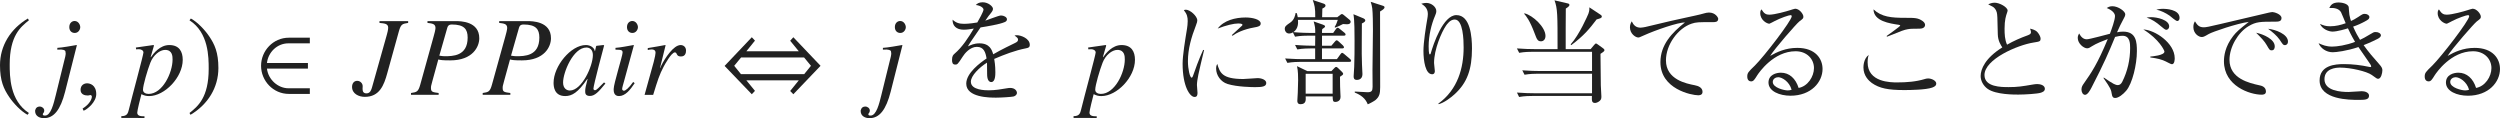 <?xml version="1.0" encoding="iso-8859-1"?>
<!-- Generator: Adobe Illustrator 26.5.3, SVG Export Plug-In . SVG Version: 6.00 Build 0)  -->
<svg version="1.1" id="&#x30EC;&#x30A4;&#x30E4;&#x30FC;_1"
	 xmlns="http://www.w3.org/2000/svg" xmlns:xlink="http://www.w3.org/1999/xlink" x="0px" y="0px" viewBox="0 0 219.667 10.384"
	 style="enable-background:new 0 0 219.667 10.384;" xml:space="preserve" preserveAspectRatio="xMinYMin meet">
<g>
	<path style="fill:#212121;" d="M2.539,1.785C1.805,2.37,0.853,3.144,0.853,5.663c0,1.012,0,3.184,1.686,4.265L2.42,10.087
		C1.845,9.779,1.19,9.085,0.813,8.529C0.327,7.815,0,7.102,0,5.732c0-1.706,0.913-3.193,2.45-4.106L2.539,1.785z"/>
</g>
<g>
	<path style="fill:#212121;" d="M5.613,5.465C5.722,5.058,5.772,4.83,5.772,4.701c0-0.03,0-0.06-0.01-0.079
		c0-0.169-0.05-0.238-0.387-0.269l-0.337,0.01V4.205c0.407-0.02,1.299-0.179,1.686-0.248l0.03,0.02L5.722,8.054
		c-0.406,1.587-0.982,2.33-1.864,2.33c-0.328,0-0.774-0.148-0.774-0.635c0-0.039,0.04-0.387,0.407-0.387
		c0.198,0,0.397,0.149,0.397,0.357s-0.129,0.208-0.129,0.327c0,0.1,0.109,0.109,0.199,0.109c0.506,0,0.753-1.031,0.942-1.796
		L5.613,5.465z M6.565,2.896c-0.248,0-0.476-0.168-0.476-0.516c0-0.347,0.228-0.535,0.466-0.535c0.327,0,0.496,0.327,0.496,0.545
		C7.051,2.589,6.893,2.896,6.565,2.896z"/>
</g>
<g>
	<path style="fill:#212121;" d="M7.347,9.729L7.258,9.541C7.913,9.125,8.071,8.678,8.071,8.49c0-0.09-0.069-0.14-0.139-0.14
		c-0.02,0-0.049,0.01-0.089,0.021c-0.03,0.01-0.08,0.02-0.149,0.02c-0.258,0-0.615-0.1-0.615-0.496c0-0.427,0.327-0.575,0.575-0.575
		c0.228,0,0.803,0.129,0.803,0.952C8.458,8.976,7.645,9.63,7.347,9.729z"/>
</g>
<g>
	<path style="fill:#212121;" d="M11.939,4.176l1.537-0.219c0.02,0,0.05,0.01,0.05,0.05c0,0.02-0.01,0.05-0.02,0.079l-0.268,0.923
		l0.02,0.02c0.238-0.347,0.804-1.071,1.617-1.071c0.883,0,1.181,0.585,1.181,1.3c0,1.537-1.587,3.184-2.956,3.184
		c-0.248,0-0.446-0.05-0.674-0.169c-0.089,0.337-0.367,1.429-0.367,1.627c0,0.317,0.376,0.317,0.635,0.317v0.148H10.66v-0.158
		c0.525,0,0.585-0.269,0.665-0.586c0.268-1.11,1.279-4.8,1.279-5.009c0-0.168-0.179-0.287-0.387-0.287h-0.03l-0.228,0.01
		L11.939,4.176z M14.508,4.384c-0.466,0-1.042,0.456-1.299,1.131c-0.248,0.635-0.645,1.983-0.645,2.37
		c0,0.258,0.248,0.367,0.496,0.367c1.21,0,2.103-1.845,2.103-3.025C15.163,4.959,15.153,4.384,14.508,4.384z"/>
</g>
<g>
	<path style="fill:#212121;" d="M16.651,9.928c0.734-0.585,1.686-1.358,1.686-3.878c0-1.012,0-3.184-1.686-4.265l0.119-0.159
		c0.575,0.308,1.23,1.002,1.606,1.558c0.486,0.714,0.813,1.428,0.813,2.797c0,1.706-0.913,3.193-2.45,4.106L16.651,9.928z"/>
</g>
<g>
	<path style="fill:#212121;" d="M25.379,8.252c-1.378,0-2.44-1.15-2.44-2.47s1.062-2.47,2.44-2.47h1.845v0.496H25.34
		c-0.992,0-1.775,0.783-1.884,1.726h3.6V6.03h-3.6c0.119,0.991,0.992,1.726,1.884,1.726h1.884v0.496H25.379z"/>
</g>
<g>
	<path style="fill:#212121;" d="M35.863,2.013c-0.505,0.08-0.635,0.1-0.813,0.734l-1.021,3.68c-0.288,1.052-0.675,2.083-1.974,2.083
		c-0.525,0-1.121-0.268-1.121-0.873c0-0.308,0.168-0.535,0.456-0.535c0.258,0,0.477,0.218,0.477,0.466c0,0.06-0.01,0.148-0.01,0.248
		c0,0.248,0.099,0.387,0.347,0.387c0.337,0,0.427-0.337,0.486-0.535l1.299-4.612c0.04-0.148,0.119-0.427,0.119-0.625
		c0-0.347-0.317-0.377-0.764-0.417V1.854h2.519V2.013z"/>
	<path style="fill:#212121;" d="M37.561,1.854h2.459c0.437,0,2.093,0.01,2.093,1.508c0,0.733-0.565,1.943-2.549,1.943
		c-0.694,0-0.833-0.029-1.051-0.079l-0.526,1.914c-0.119,0.437-0.119,0.437-0.119,0.605c0,0.337,0.159,0.356,0.675,0.426v0.159
		h-2.43V8.172c0.506-0.079,0.635-0.099,0.813-0.733l1.17-4.215c0.07-0.229,0.169-0.625,0.169-0.765c0-0.366-0.288-0.396-0.704-0.446
		V1.854z M38.602,4.89c0.199,0.029,0.317,0.05,0.446,0.05c0.724,0,2.043,0,2.043-1.637c0-0.734-0.297-1.15-1.389-1.15
		c-0.297,0-0.357,0.158-0.396,0.277L38.602,4.89z"/>
	<path style="fill:#212121;" d="M43.861,1.854h2.459c0.437,0,2.093,0.01,2.093,1.508c0,0.733-0.565,1.943-2.549,1.943
		c-0.694,0-0.833-0.029-1.051-0.079l-0.526,1.914c-0.119,0.437-0.119,0.437-0.119,0.605c0,0.337,0.159,0.356,0.675,0.426v0.159
		h-2.43V8.172c0.506-0.079,0.635-0.099,0.813-0.733l1.17-4.215c0.07-0.229,0.169-0.625,0.169-0.765c0-0.366-0.288-0.396-0.704-0.446
		V1.854z M44.902,4.89c0.199,0.029,0.317,0.05,0.446,0.05c0.724,0,2.043,0,2.043-1.637c0-0.734-0.297-1.15-1.389-1.15
		c-0.297,0-0.357,0.158-0.396,0.277L44.902,4.89z"/>
	<path style="fill:#212121;" d="M53.195,7.339c-0.595,0.734-0.933,1.092-1.359,1.092c-0.417,0-0.417-0.259-0.417-0.427
		c0-0.229,0.049-0.446,0.208-1.052l-0.02-0.02c-0.823,1.21-1.349,1.508-1.944,1.508c-0.992,0-1.022-0.883-1.022-1.171
		c0-1.458,1.518-3.312,2.837-3.312c0.426,0,0.753,0.258,0.783,0.536h0.02l0.099-0.437l0.03-0.03l0.605-0.069l0.069,0.03
		c-0.03,0.118-0.942,3.501-0.942,3.809c0,0.069,0.06,0.129,0.139,0.129c0.149,0,0.347-0.248,0.793-0.685L53.195,7.339z
		 M50.071,7.954c1.051,0,2.023-2.143,2.023-3.114c0-0.477-0.278-0.664-0.565-0.664c-1.16,0-2.053,2.182-2.053,3.074
		C49.476,7.775,49.803,7.954,50.071,7.954z"/>
	<path style="fill:#212121;" d="M55.765,7.31c-0.387,0.585-0.823,1.131-1.378,1.131c-0.466,0-0.466-0.437-0.466-0.615
		c0-0.466,0.784-2.926,0.784-3.203c0-0.209-0.08-0.259-0.625-0.259V4.205c0.377-0.02,1.2-0.179,1.587-0.248l0.03,0.02l-0.873,3.194
		c-0.04,0.139-0.159,0.535-0.159,0.654c0,0.069,0.069,0.148,0.159,0.148c0.119,0,0.407-0.198,0.813-0.773L55.765,7.31z
		 M55.567,2.896c-0.248,0-0.476-0.168-0.476-0.516c0-0.347,0.228-0.535,0.466-0.535c0.327,0,0.496,0.327,0.496,0.545
		C56.053,2.589,55.894,2.896,55.567,2.896z"/>
	<path style="fill:#212121;" d="M56.639,8.331l0.803-2.896c0.099-0.366,0.159-0.704,0.159-0.793c0-0.139-0.049-0.298-0.357-0.298
		c-0.109,0-0.218,0.03-0.327,0.05V4.225c0.506-0.069,1.091-0.198,1.537-0.268l0.03,0.02l-0.486,1.975l0.02,0.02l0.079-0.198
		c0.327-0.655,1.081-1.815,1.706-1.815c0.228,0,0.476,0.148,0.476,0.486c0,0.516-0.357,0.516-0.466,0.516
		c-0.426,0-0.278-0.357-0.516-0.357c-0.308,0-0.903,1.102-0.982,1.25c-0.377,0.714-0.516,1.16-0.922,2.479H56.639z"/>
</g>
<g>
	<path style="fill:#212121;" d="M69.709,8.281l-0.278-0.287l0.754-0.933h-4.602l0.753,0.923l-0.277,0.297l-2.391-2.489l2.391-2.52
		l0.277,0.298l-0.753,0.933h4.602L69.431,3.58l0.278-0.308l2.39,2.51L69.709,8.281z M70.651,5.048h-5.534l-0.605,0.734l0.595,0.733
		h5.554l0.595-0.733L70.651,5.048z"/>
</g>
<g>
	<path style="fill:#212121;" d="M78.153,5.465c0.109-0.407,0.159-0.635,0.159-0.764c0-0.03,0-0.06-0.01-0.079
		c0-0.169-0.05-0.238-0.387-0.269l-0.337,0.01V4.205c0.407-0.02,1.299-0.179,1.686-0.248l0.03,0.02l-1.032,4.077
		c-0.406,1.587-0.982,2.33-1.864,2.33c-0.328,0-0.774-0.148-0.774-0.635c0-0.039,0.04-0.387,0.407-0.387
		c0.198,0,0.397,0.149,0.397,0.357s-0.129,0.208-0.129,0.327c0,0.1,0.109,0.109,0.199,0.109c0.506,0,0.753-1.031,0.942-1.796
		L78.153,5.465z M79.105,2.896c-0.248,0-0.476-0.168-0.476-0.516c0-0.347,0.228-0.535,0.466-0.535c0.327,0,0.496,0.327,0.496,0.545
		C79.591,2.589,79.433,2.896,79.105,2.896z"/>
</g>
<g>
	<path style="fill:#212121;" d="M90.146,4.245c-0.962,0.188-1.884,0.545-2.787,0.932c0.03,0.169,0.1,0.596,0.1,1.171
		c0,0.208,0,0.862-0.357,0.862c-0.367,0-0.367-0.565-0.367-0.733c0-0.149,0-0.823-0.01-0.973c-0.665,0.417-1.418,1.141-1.418,1.677
		c0,0.754,1.299,0.754,1.587,0.754c0.536,0,1.141-0.1,1.518-0.169c0.188-0.029,0.248-0.04,0.347-0.04
		c0.426,0,0.595,0.259,0.595,0.437c0,0.179-0.178,0.288-0.307,0.317c-0.179,0.04-1.062,0.1-1.518,0.1c-0.545,0-2.628,0-2.628-1.229
		c0-0.933,1.22-1.835,1.785-2.212c-0.089-0.526-0.228-1.021-0.853-1.021c-0.605,0-1.081,0.595-1.24,0.853
		c-0.446,0.694-0.486,0.704-0.654,0.704c-0.238,0-0.288-0.169-0.288-0.406c0-0.357,0.109-0.446,0.218-0.546
		c0.705-0.604,1.21-1.408,1.696-2.212c-0.297,0.05-0.585,0.1-0.883,0.1c-0.674,0-1.001-0.367-0.982-0.883
		c0.308,0.287,0.585,0.367,1.021,0.367c0.417,0,0.992-0.09,1.151-0.119c0.139-0.229,0.545-0.962,0.545-1.131
		c0-0.139-0.218-0.347-0.675-0.406c0.109-0.109,0.258-0.238,0.605-0.238c0.486,0,0.902,0.367,0.902,0.575
		c0,0.139-0.089,0.258-0.159,0.347c-0.208,0.248-0.238,0.288-0.516,0.694c0.218-0.06,1.17-0.456,1.378-0.456
		c0.238,0,0.526,0.139,0.526,0.337c0,0.14-0.109,0.209-0.208,0.248C87.816,2.143,86.725,2.32,86.16,2.41
		c-0.893,1.289-0.982,1.428-1.111,1.666c0.228-0.109,0.536-0.268,1.011-0.268c0.913,0,1.101,0.595,1.21,0.962
		c0.674-0.396,1.646-0.863,1.934-1.002c0.178-0.089,0.248-0.158,0.248-0.287s-0.079-0.188-0.307-0.357
		c0.069-0.02,0.109-0.03,0.208-0.03c0.357,0,1.131,0.288,1.131,0.844C90.484,4.165,90.355,4.205,90.146,4.245z"/>
</g>
<g>
	<path style="fill:#212121;" d="M95.609,4.176l1.537-0.219c0.02,0,0.05,0.01,0.05,0.05c0,0.02-0.01,0.05-0.02,0.079l-0.268,0.923
		l0.02,0.02c0.238-0.347,0.804-1.071,1.617-1.071c0.883,0,1.181,0.585,1.181,1.3c0,1.537-1.587,3.184-2.956,3.184
		c-0.248,0-0.446-0.05-0.674-0.169c-0.089,0.337-0.367,1.429-0.367,1.627c0,0.317,0.376,0.317,0.635,0.317v0.148H94.33v-0.158
		c0.525,0,0.585-0.269,0.665-0.586c0.268-1.11,1.279-4.8,1.279-5.009c0-0.168-0.179-0.287-0.387-0.287h-0.03l-0.228,0.01
		L95.609,4.176z M98.178,4.384c-0.466,0-1.042,0.456-1.299,1.131c-0.248,0.635-0.645,1.983-0.645,2.37
		c0,0.258,0.248,0.367,0.496,0.367c1.21,0,2.103-1.845,2.103-3.025C98.833,4.959,98.823,4.384,98.178,4.384z"/>
</g>
<g>
	<path style="fill:#212121;" d="M105.518,5.574c-0.119,0.495-0.347,1.447-0.347,1.894c0,0.109,0.05,0.586,0.05,0.685
		c0,0.169-0.02,0.367-0.258,0.367c-0.407,0-1.051-0.912-1.051-2.926c0-0.714,0.218-2.053,0.387-3.075
		c0.03-0.188,0.06-0.446,0.06-0.664c0-0.347-0.05-0.605-0.337-0.962c0.05-0.02,0.089-0.04,0.179-0.04
		c0.357,0,1.001,0.556,1.001,0.942c0,0.089-0.02,0.179-0.129,0.466c-0.387,0.992-0.694,2.033-0.694,3.114
		c0,0.685,0.169,1.448,0.328,1.448c0.059,0,0.109-0.119,0.129-0.188c0.109-0.337,0.525-1.487,0.882-2.251l0.08,0.02
		C105.736,4.682,105.598,5.257,105.518,5.574z M110.289,7.656c-0.238,0-1.567-0.01-2.43-0.277c-0.595-0.188-1.002-0.764-1.002-1.349
		c0-0.229,0.05-0.317,0.1-0.417c0.228,0.754,0.406,1.329,2.281,1.329c0.199,0,1.161-0.079,1.26-0.079
		c0.347,0,0.764,0.148,0.764,0.427C111.261,7.607,110.914,7.656,110.289,7.656z M110.209,2.41c-0.962,0.168-1.587,0.496-1.914,0.733
		l-0.06-0.06c0.148-0.139,0.873-0.803,0.902-0.833c0.03-0.029,0.03-0.05,0.03-0.079c0-0.109-0.307-0.109-0.367-0.109
		c-0.397,0-1.052,0.159-1.805,0.446c0.536-0.714,1.537-0.972,2.459-0.972c0.615,0,1.319,0.179,1.319,0.525
		C110.775,2.291,110.566,2.351,110.209,2.41z"/>
	<path style="fill:#212121;" d="M118.573,5.435h-4.285c-0.248,0-0.724,0.011-1.17,0.09l-0.198-0.387
		c0.684,0.049,1.378,0.06,1.527,0.06h1.111V4.255h-0.397c-0.099,0-0.714,0-1.17,0.089l-0.199-0.396
		c0.685,0.06,1.438,0.069,1.527,0.069h0.238l0.01-0.883h-0.605c-0.188,0-0.684,0-1.17,0.09l-0.188-0.377
		c-0.109,0.069-0.218,0.099-0.327,0.099c-0.278,0-0.387-0.248-0.387-0.396c0-0.238,0.119-0.317,0.496-0.575
		c0.337-0.229,0.426-0.645,0.456-0.833h0.089c0.04,0.099,0.06,0.139,0.099,0.367h1.537c0.01-0.834-0.06-1.052-0.218-1.508
		l0.952,0.317c0.109,0.039,0.169,0.099,0.169,0.168c0,0.119-0.099,0.179-0.278,0.269c-0.01,0.258-0.02,0.516-0.02,0.754h1.339
		l0.238-0.188c0.08-0.06,0.129-0.09,0.168-0.09c0.04,0,0.109,0.05,0.159,0.09l0.516,0.426c0.04,0.04,0.089,0.1,0.089,0.149
		c0,0.139-0.079,0.237-0.317,0.237c-0.089,0-0.307-0.02-0.357-0.02c-0.248,0.139-0.426,0.208-0.694,0.317l-0.04-0.05
		c0.099-0.158,0.179-0.317,0.278-0.635h-3.501c0.02,0.238,0.05,0.773-0.406,1.081c0.665,0.06,1.329,0.069,1.478,0.069h0.446
		c0-0.476-0.01-0.525-0.139-1.012l0.823,0.288c0.129,0.05,0.178,0.089,0.178,0.139c0,0.079-0.059,0.129-0.248,0.248
		c-0.02,0.148-0.02,0.188-0.02,0.337h0.982l0.238-0.337c0.06-0.079,0.089-0.119,0.149-0.119s0.099,0.03,0.188,0.1l0.417,0.337
		c0.069,0.05,0.099,0.1,0.099,0.159c0,0.079-0.079,0.099-0.148,0.099h-1.924v0.883h0.823l0.297-0.347
		c0.08-0.09,0.119-0.129,0.169-0.129c0.049,0,0.099,0.039,0.168,0.099l0.377,0.348c0.06,0.06,0.099,0.118,0.099,0.178
		c0,0.05-0.069,0.09-0.149,0.09h-1.785v0.942h1.309l0.317-0.437c0.05-0.069,0.099-0.119,0.149-0.119c0.04,0,0.089,0.04,0.168,0.099
		l0.516,0.437c0.07,0.06,0.1,0.109,0.1,0.159C118.722,5.396,118.672,5.435,118.573,5.435z M117.74,6.744
		c0,0.654,0.02,1.21,0.03,1.329c0,0.069,0.02,0.377,0.02,0.437c0,0.437-0.417,0.446-0.456,0.446c-0.228,0-0.228-0.129-0.238-0.486
		h-2.37c0.02,0.317,0.04,0.685-0.457,0.685c-0.277,0-0.277-0.229-0.277-0.298c0-0.079,0.04-0.614,0.04-0.724
		c0.02-0.456,0.03-0.833,0.03-1.081c0-0.258,0-0.854-0.099-1.24l0.912,0.437h2.113l0.248-0.258c0.06-0.06,0.109-0.109,0.168-0.109
		s0.109,0.04,0.179,0.109l0.317,0.308c0.079,0.079,0.119,0.139,0.119,0.179C118.018,6.565,117.948,6.615,117.74,6.744z
		 M117.095,6.486h-2.37v1.745h2.37V6.486z M119.664,2.062c-0.01,0.665-0.01,1.35-0.01,1.746c0,0.645-0.01,1.2,0.02,1.864
		c0,0.129,0.04,0.725,0.04,0.843c0,0.506-0.437,0.506-0.496,0.506c-0.268,0-0.278-0.198-0.278-0.317c0-0.139,0.05-0.714,0.05-0.843
		c0.03-0.764,0.03-1.527,0.03-2.291c0-0.595,0-1.825-0.099-2.321l0.843,0.348c0.119,0.05,0.199,0.109,0.199,0.208
		C119.962,1.864,119.902,1.954,119.664,2.062z M121.261,1.012c0,1.051,0.01,5.692,0.01,6.645c0,0.586-0.069,0.834-0.407,1.131
		c-0.089,0.079-0.555,0.338-0.684,0.377c-0.199-0.516-0.605-0.823-1.141-1.031v-0.09c0.674,0.04,1.031,0.06,1.121,0.06
		c0.357,0,0.446-0.118,0.446-0.485c0-0.396-0.01-1.042-0.01-1.438c0.01-0.565,0.04-3.074,0.04-3.58c0-0.456-0.01-1.468-0.06-1.865
		c-0.03-0.208-0.069-0.377-0.139-0.575l1.051,0.338c0.109,0.029,0.168,0.079,0.168,0.139C121.658,0.733,121.568,0.823,121.261,1.012
		z"/>
	<path style="fill:#212121;" d="M127.81,8.281c-0.327,0.298-0.952,0.773-1.408,0.873l-0.02-0.05
		c1.716-1.239,2.222-3.153,2.222-4.929c0-0.655-0.04-2.46-0.783-2.46c-0.397,0-0.675,0.406-0.764,0.535
		c-0.397,0.575-1.052,2.093-1.052,3.283c0,0.109,0.07,0.615,0.07,0.714c0,0.109-0.04,0.278-0.238,0.278
		c-0.585,0-0.764-1.161-0.764-2.054c0-0.754,0.208-2.062,0.347-2.866c0.01-0.05,0.04-0.238,0.04-0.377
		c0-0.535-0.367-0.764-0.575-0.902c0.089-0.02,0.258-0.069,0.446-0.069c0.457,0,0.873,0.367,0.873,0.714
		c0,0.159-0.06,0.288-0.119,0.437c-0.308,0.714-0.555,1.716-0.555,2.658c0,0.148,0,0.714,0.099,0.714
		c0.059,0,0.079-0.05,0.089-0.099c0.229-0.813,1.082-3.353,2.251-3.353c1.24,0,1.369,1.943,1.369,2.936
		C129.337,6.09,128.92,7.27,127.81,8.281z"/>
	<path style="fill:#212121;" d="M134.646,4.552c-0.178,0-0.684,0-1.16,0.09l-0.199-0.387c0.615,0.05,1.22,0.06,1.518,0.06h2.053
		c0-3.035,0-3.561-0.268-4.285l1.111,0.258c0.129,0.03,0.199,0.05,0.199,0.149c0,0.118-0.208,0.248-0.317,0.317
		c-0.01,0.337-0.01,1.12-0.01,1.676v1.885h2.192l0.308-0.367c0.05-0.05,0.119-0.129,0.159-0.129s0.08,0.029,0.179,0.099l0.466,0.338
		c0.05,0.039,0.1,0.089,0.1,0.148c0,0.079-0.03,0.119-0.347,0.327c0.01,0.437,0.02,2.381,0.03,2.777
		c0.01,0.159,0.049,0.823,0.049,0.962c0,0.159-0.01,0.278-0.149,0.396c-0.148,0.129-0.317,0.179-0.406,0.179
		c-0.298,0-0.288-0.198-0.278-0.614h-5.227c-0.178,0-0.684,0-1.17,0.089l-0.188-0.387c0.615,0.05,1.22,0.06,1.518,0.06h5.078V6.477
		h-4.761c-0.248,0-0.724,0.01-1.17,0.089l-0.198-0.387c0.615,0.05,1.23,0.06,1.527,0.06h4.602V4.552H134.646z M133.952,1.17
		c0.744,0.179,1.845,1.22,1.845,1.983c0,0.288-0.159,0.477-0.396,0.477c-0.297,0-0.367-0.188-0.556-0.694
		c-0.436-1.16-0.734-1.508-0.922-1.726L133.952,1.17z M140.657,1.309c0.049,0.03,0.089,0.08,0.089,0.149
		c0,0.129-0.168,0.168-0.456,0.248c-0.635,0.843-1.141,1.447-2.231,2.261l-0.05-0.069c0.764-0.833,1.508-2.568,1.557-2.688
		c0.099-0.278,0.089-0.396,0.089-0.565L140.657,1.309z"/>
	<path style="fill:#212121;" d="M150.558,1.943c-1.359,0-1.508,0-1.934,0.14c-1.17,0.396-2.242,1.824-2.242,3.223
		c0,1.696,1.815,2.044,2.529,2.183c0.317,0.06,0.685,0.208,0.685,0.585c0,0.298-0.308,0.298-0.377,0.298
		c-0.575,0-3.323-0.536-3.323-2.906c0-1.537,1.021-2.599,2.152-3.491c-0.575-0.02-2.589,0.674-3.571,1.12
		c-0.426,0.188-0.436,0.199-0.535,0.199c-0.218,0-0.724-0.317-0.724-0.893c0-0.248,0.089-0.407,0.159-0.526
		c0.159,0.338,0.367,0.556,0.773,0.556c0.119,0,0.327-0.04,0.427-0.06c2.241-0.535,2.489-0.595,3.471-0.804
		c0.575-0.129,1.279-0.268,1.706-0.396c0.079-0.029,0.277-0.069,0.406-0.069c0.576,0,0.813,0.446,0.813,0.546
		C150.975,1.943,150.697,1.943,150.558,1.943z"/>
	<path style="fill:#212121;" d="M157.325,8.41c-0.952,0-1.934-0.387-1.934-1.16c0-0.685,0.684-0.863,1.091-0.863
		c0.744,0,1.299,0.516,1.557,1.339c0.793-0.139,1.349-0.991,1.349-1.745c0-0.783-0.605-1.478-1.617-1.478
		c-1.934,0-3.214,1.874-3.362,2.103c-0.248,0.396-0.337,0.545-0.545,0.545c-0.119,0-0.337-0.069-0.337-0.416
		c0-0.327,0.079-0.407,0.674-0.982c0.793-0.783,3.233-3.947,3.233-4.324c0-0.06-0.03-0.099-0.109-0.099
		c-0.129,0-0.883,0.248-1.418,0.535c-0.02,0.01-0.407,0.219-0.437,0.219c-0.218,0-0.803-0.317-0.803-0.933
		c0-0.179,0.049-0.258,0.109-0.327c0.228,0.377,0.407,0.466,0.685,0.466c0.476,0,1.527-0.298,1.825-0.396
		c0.07-0.02,0.397-0.129,0.446-0.129c0.377,0,0.724,0.476,0.724,0.685c0,0.158,0,0.168-0.357,0.436
		c-0.258,0.199-2.162,2.381-2.559,3.025c0.595-0.337,1.349-0.704,2.38-0.704c1.597,0,2.222,0.952,2.222,1.854
		C160.142,7.2,159.15,8.41,157.325,8.41z M156.244,6.784c-0.198,0-0.476,0.129-0.476,0.416c0,0.516,1.021,0.744,1.309,0.744
		c0.148,0,0.228-0.02,0.347-0.06C157.216,7.15,156.571,6.784,156.244,6.784z"/>
	<path style="fill:#212121;" d="M169.775,7.696c-0.545,0.198-1.954,0.218-2.45,0.218c-1.408,0-2.182-0.148-2.856-0.624
		c-0.258-0.188-0.734-0.625-0.734-1.359c0-0.089,0-0.764,0.466-1.11c-0.05,0.148-0.099,0.317-0.099,0.664
		c0,1.756,2.053,1.756,2.598,1.756c0.823,0,1.646-0.06,2.43-0.298c0.06-0.02,0.159-0.05,0.288-0.05c0.308,0,0.714,0.198,0.714,0.446
		C170.132,7.558,169.924,7.637,169.775,7.696z M168.664,2.519c-0.734,0-0.813,0.011-1.051,0.05c-0.308,0.06-0.437,0.1-1.805,0.655
		l-0.04-0.06c0.188-0.149,1.2-0.834,1.2-0.923c0-0.029-0.06-0.05-0.119-0.06c-0.803-0.119-2.212-0.317-2.231-1.358
		c0.714,0.674,1.587,0.743,2.767,0.743c0.873,0,1.15,0,1.557,0.288c0.179,0.129,0.208,0.268,0.208,0.337
		C169.15,2.271,169.11,2.519,168.664,2.519z"/>
	<path style="fill:#212121;" d="M179.3,8.152c-0.278,0.09-1.359,0.159-1.964,0.159c-0.337,0-1.954,0.01-2.678-0.496
		c-0.387-0.268-0.625-0.714-0.625-1.131c0-0.615,0.396-1.577,1.904-2.52c-0.119-0.178-0.387-0.575-0.397-1.15
		c-0.03-1.547-0.04-1.716-0.089-1.924c-0.06-0.248-0.229-0.437-0.367-0.506c-0.278-0.148-0.317-0.159-0.387-0.208
		c0.119-0.05,0.317-0.139,0.565-0.139c0.436,0,1.141,0.396,1.141,0.693c0,0.05-0.04,0.169-0.06,0.219
		c-0.08,0.238-0.208,0.595-0.208,1.368c0,0.486,0.02,0.973,0.218,1.409c0.575-0.328,1.18-0.596,1.815-0.823
		c0.179-0.069,0.288-0.129,0.288-0.269c0-0.069-0.02-0.148-0.079-0.317c0.159,0.04,0.466,0.1,0.654,0.317
		c0.159,0.179,0.268,0.427,0.268,0.536c0,0.277-0.069,0.277-0.615,0.367c-1.408,0.218-4.314,1.468-4.314,2.856
		c0,1.061,1.478,1.061,2.123,1.061c0.774,0,1.161-0.06,2.133-0.228c0.139-0.021,0.258-0.04,0.376-0.04
		c0.268,0,0.675,0.1,0.675,0.417C179.677,8.033,179.429,8.113,179.3,8.152z"/>
	<path style="fill:#212121;" d="M186.82,7.974c-0.268,0.317-0.674,0.635-0.962,0.635c-0.228,0-0.268-0.158-0.298-0.327
		c-0.069-0.416-0.089-0.496-0.734-1.428l0.03-0.04c0.863,0.595,1.051,0.665,1.23,0.665s0.308-0.129,0.387-0.288
		c0.466-0.923,0.694-1.934,0.694-2.966c0-0.387,0-1.081-0.665-1.081c-0.238,0-0.437,0.05-0.655,0.1
		c-0.575,1.389-0.962,2.301-2.073,4.453c-0.129,0.248-0.347,0.635-0.565,0.635c-0.198,0-0.317-0.238-0.317-0.466
		c0-0.238,0.099-0.377,0.218-0.546c0.645-0.922,1.18-1.687,2.093-3.888c-0.377,0.139-1.031,0.396-1.398,0.635
		c-0.149,0.099-0.268,0.179-0.417,0.179c-0.297,0-0.823-0.417-0.823-0.913c0-0.168,0.06-0.277,0.119-0.396
		c0.178,0.337,0.396,0.516,0.674,0.516c0.238,0,1.706-0.406,2.033-0.486c0.149-0.396,0.446-1.199,0.446-1.557
		c0-0.396-0.585-0.654-0.724-0.704c0.119-0.069,0.238-0.159,0.496-0.159c0.526,0,1.131,0.457,1.131,0.704
		c0,0.14-0.08,0.288-0.149,0.407c-0.218,0.396-0.387,0.754-0.575,1.18c0.178-0.039,0.337-0.059,0.536-0.059
		c1.16,0,1.21,0.932,1.21,1.716C187.763,5.663,187.366,7.339,186.82,7.974z M190.837,5.644c-0.099,0-0.466-0.219-0.546-0.248
		c-0.417-0.188-0.684-0.258-1.349-0.348V4.969c0.149-0.01,1.24-0.1,1.24-0.437c0-0.099-0.456-1.081-1.854-1.943
		c1.011,0.039,2.757,1.189,2.757,2.528C191.085,5.197,191.085,5.644,190.837,5.644z M190.332,2.618
		c-0.089,0-0.238-0.129-0.476-0.327c-0.377-0.327-0.784-0.605-1.24-0.744c0.129-0.02,0.208-0.039,0.396-0.039
		c0.526,0,1.587,0.237,1.587,0.812C190.599,2.459,190.51,2.618,190.332,2.618z M191.303,1.845c-0.129,0-0.565-0.396-0.665-0.467
		c-0.357-0.247-0.753-0.436-1.17-0.535c0.159-0.029,0.337-0.069,0.615-0.069c0.179,0,1.428,0.04,1.428,0.793
		C191.512,1.695,191.462,1.845,191.303,1.845z"/>
	<path style="fill:#212121;" d="M199.885,1.904c-1.27,0-1.646,0-2.311,0.396c-0.922,0.546-1.676,1.825-1.676,2.956
		c0,1.656,1.746,2.043,2.638,2.241c0.148,0.029,0.565,0.119,0.565,0.545c0,0.259-0.248,0.278-0.377,0.278
		c-1.022,0-3.313-0.754-3.313-2.936c0-0.427,0.08-1.28,0.813-2.222c0.278-0.357,0.516-0.565,1.369-1.24
		c-1.051,0.139-3.174,0.873-3.511,1.062c-0.426,0.248-0.476,0.268-0.635,0.268c-0.248,0-0.724-0.298-0.724-0.873
		c0-0.258,0.069-0.387,0.139-0.506c0.188,0.298,0.337,0.526,0.773,0.526c0.199,0,0.457-0.05,1.458-0.288
		c1.18-0.288,3.084-0.714,4.265-1.002c0.099-0.02,0.238-0.05,0.317-0.05c0.148,0,0.793,0.188,0.793,0.526
		C200.471,1.904,200.163,1.904,199.885,1.904z M199.607,4.423c-0.168,0-0.198-0.039-0.436-0.456
		c-0.199-0.347-0.457-0.614-0.933-1.091c0.665,0.139,1.637,0.575,1.637,1.2C199.875,4.245,199.816,4.423,199.607,4.423z
		 M200.768,3.967c-0.149,0-0.179-0.05-0.466-0.485c-0.238-0.348-0.684-0.715-1.012-0.952c0.635,0.06,1.746,0.466,1.746,1.12
		C201.036,3.928,200.828,3.967,200.768,3.967z"/>
	<path style="fill:#212121;" d="M208.963,6.923c-0.1,0-0.149-0.03-0.565-0.337c-0.446-0.318-1.855-0.646-2.777-0.646
		c-0.387,0-1.378,0.08-1.378,1.021c0,1.032,1.448,1.121,2.112,1.121c0.188,0,1.002-0.069,1.17-0.069
		c0.258,0,0.635,0.109,0.635,0.396c0,0.367-0.387,0.367-0.932,0.367c-0.754,0-3.412,0-3.412-1.706c0-1.339,1.369-1.438,2.133-1.438
		c0.753,0,1.507,0.09,2.241,0.248c0.03,0.011,0.05,0.011,0.069,0.011c0.05,0,0.089,0,0.089-0.06s-0.04-0.129-0.099-0.219
		c-0.03-0.05-0.308-0.456-1.021-1.478c-1.032,0.347-1.964,0.456-2.261,0.456c-0.575,0-1.062-0.357-1.24-0.793
		c0.357,0.158,0.674,0.297,1.19,0.297c0.407,0,1.22-0.108,2.014-0.416c-0.357-0.605-0.536-1.002-0.625-1.19
		c-0.179,0.06-0.952,0.288-1.349,0.288c-0.347,0-0.902-0.219-1.111-0.675c0.337,0.139,0.506,0.208,0.903,0.208
		c0.476,0,0.952-0.119,1.359-0.268c-0.07-0.148-0.337-0.833-0.407-0.962c-0.188-0.338-0.625-0.407-1.032-0.377
		c0.109-0.219,0.248-0.486,0.823-0.486c0.208,0,0.833,0.079,0.883,0.417c0.01,0.099,0.04,0.585,0.06,0.674
		c0.04,0.209,0.089,0.387,0.139,0.536c0.129-0.05,0.397-0.188,0.645-0.357c0.357-0.238,0.396-0.268,0.565-0.268
		c0.218,0,0.407,0.129,0.407,0.277c0,0.109-0.049,0.198-0.248,0.308c-0.456,0.258-0.773,0.396-1.18,0.536
		c0.228,0.525,0.407,0.843,0.605,1.16c0.208-0.1,0.476-0.229,0.873-0.477c0.297-0.178,0.337-0.208,0.506-0.208
		c0.258,0,0.456,0.139,0.456,0.288c0,0.139-0.149,0.237-0.278,0.308c-0.119,0.059-0.615,0.316-1.24,0.555
		c0.407,0.575,0.863,1.111,1.329,1.627c0.308,0.337,0.317,0.446,0.317,0.595C209.33,6.407,209.221,6.923,208.963,6.923z"/>
	<path style="fill:#212121;" d="M216.851,8.41c-0.952,0-1.934-0.387-1.934-1.16c0-0.685,0.684-0.863,1.091-0.863
		c0.744,0,1.299,0.516,1.557,1.339c0.793-0.139,1.349-0.991,1.349-1.745c0-0.783-0.605-1.478-1.617-1.478
		c-1.934,0-3.214,1.874-3.362,2.103c-0.248,0.396-0.337,0.545-0.546,0.545c-0.119,0-0.337-0.069-0.337-0.416
		c0-0.327,0.079-0.407,0.674-0.982c0.793-0.783,3.233-3.947,3.233-4.324c0-0.06-0.03-0.099-0.109-0.099
		c-0.129,0-0.883,0.248-1.418,0.535c-0.02,0.01-0.407,0.219-0.437,0.219c-0.218,0-0.803-0.317-0.803-0.933
		c0-0.179,0.049-0.258,0.109-0.327c0.228,0.377,0.407,0.466,0.685,0.466c0.476,0,1.527-0.298,1.825-0.396
		c0.069-0.02,0.397-0.129,0.446-0.129c0.377,0,0.724,0.476,0.724,0.685c0,0.158,0,0.168-0.357,0.436
		c-0.258,0.199-2.162,2.381-2.559,3.025c0.595-0.337,1.349-0.704,2.38-0.704c1.597,0,2.222,0.952,2.222,1.854
		C219.667,7.2,218.676,8.41,216.851,8.41z M215.77,6.784c-0.199,0-0.477,0.129-0.477,0.416c0,0.516,1.022,0.744,1.31,0.744
		c0.148,0,0.228-0.02,0.347-0.06C216.742,7.15,216.097,6.784,215.77,6.784z"/>
</g>
</svg>
